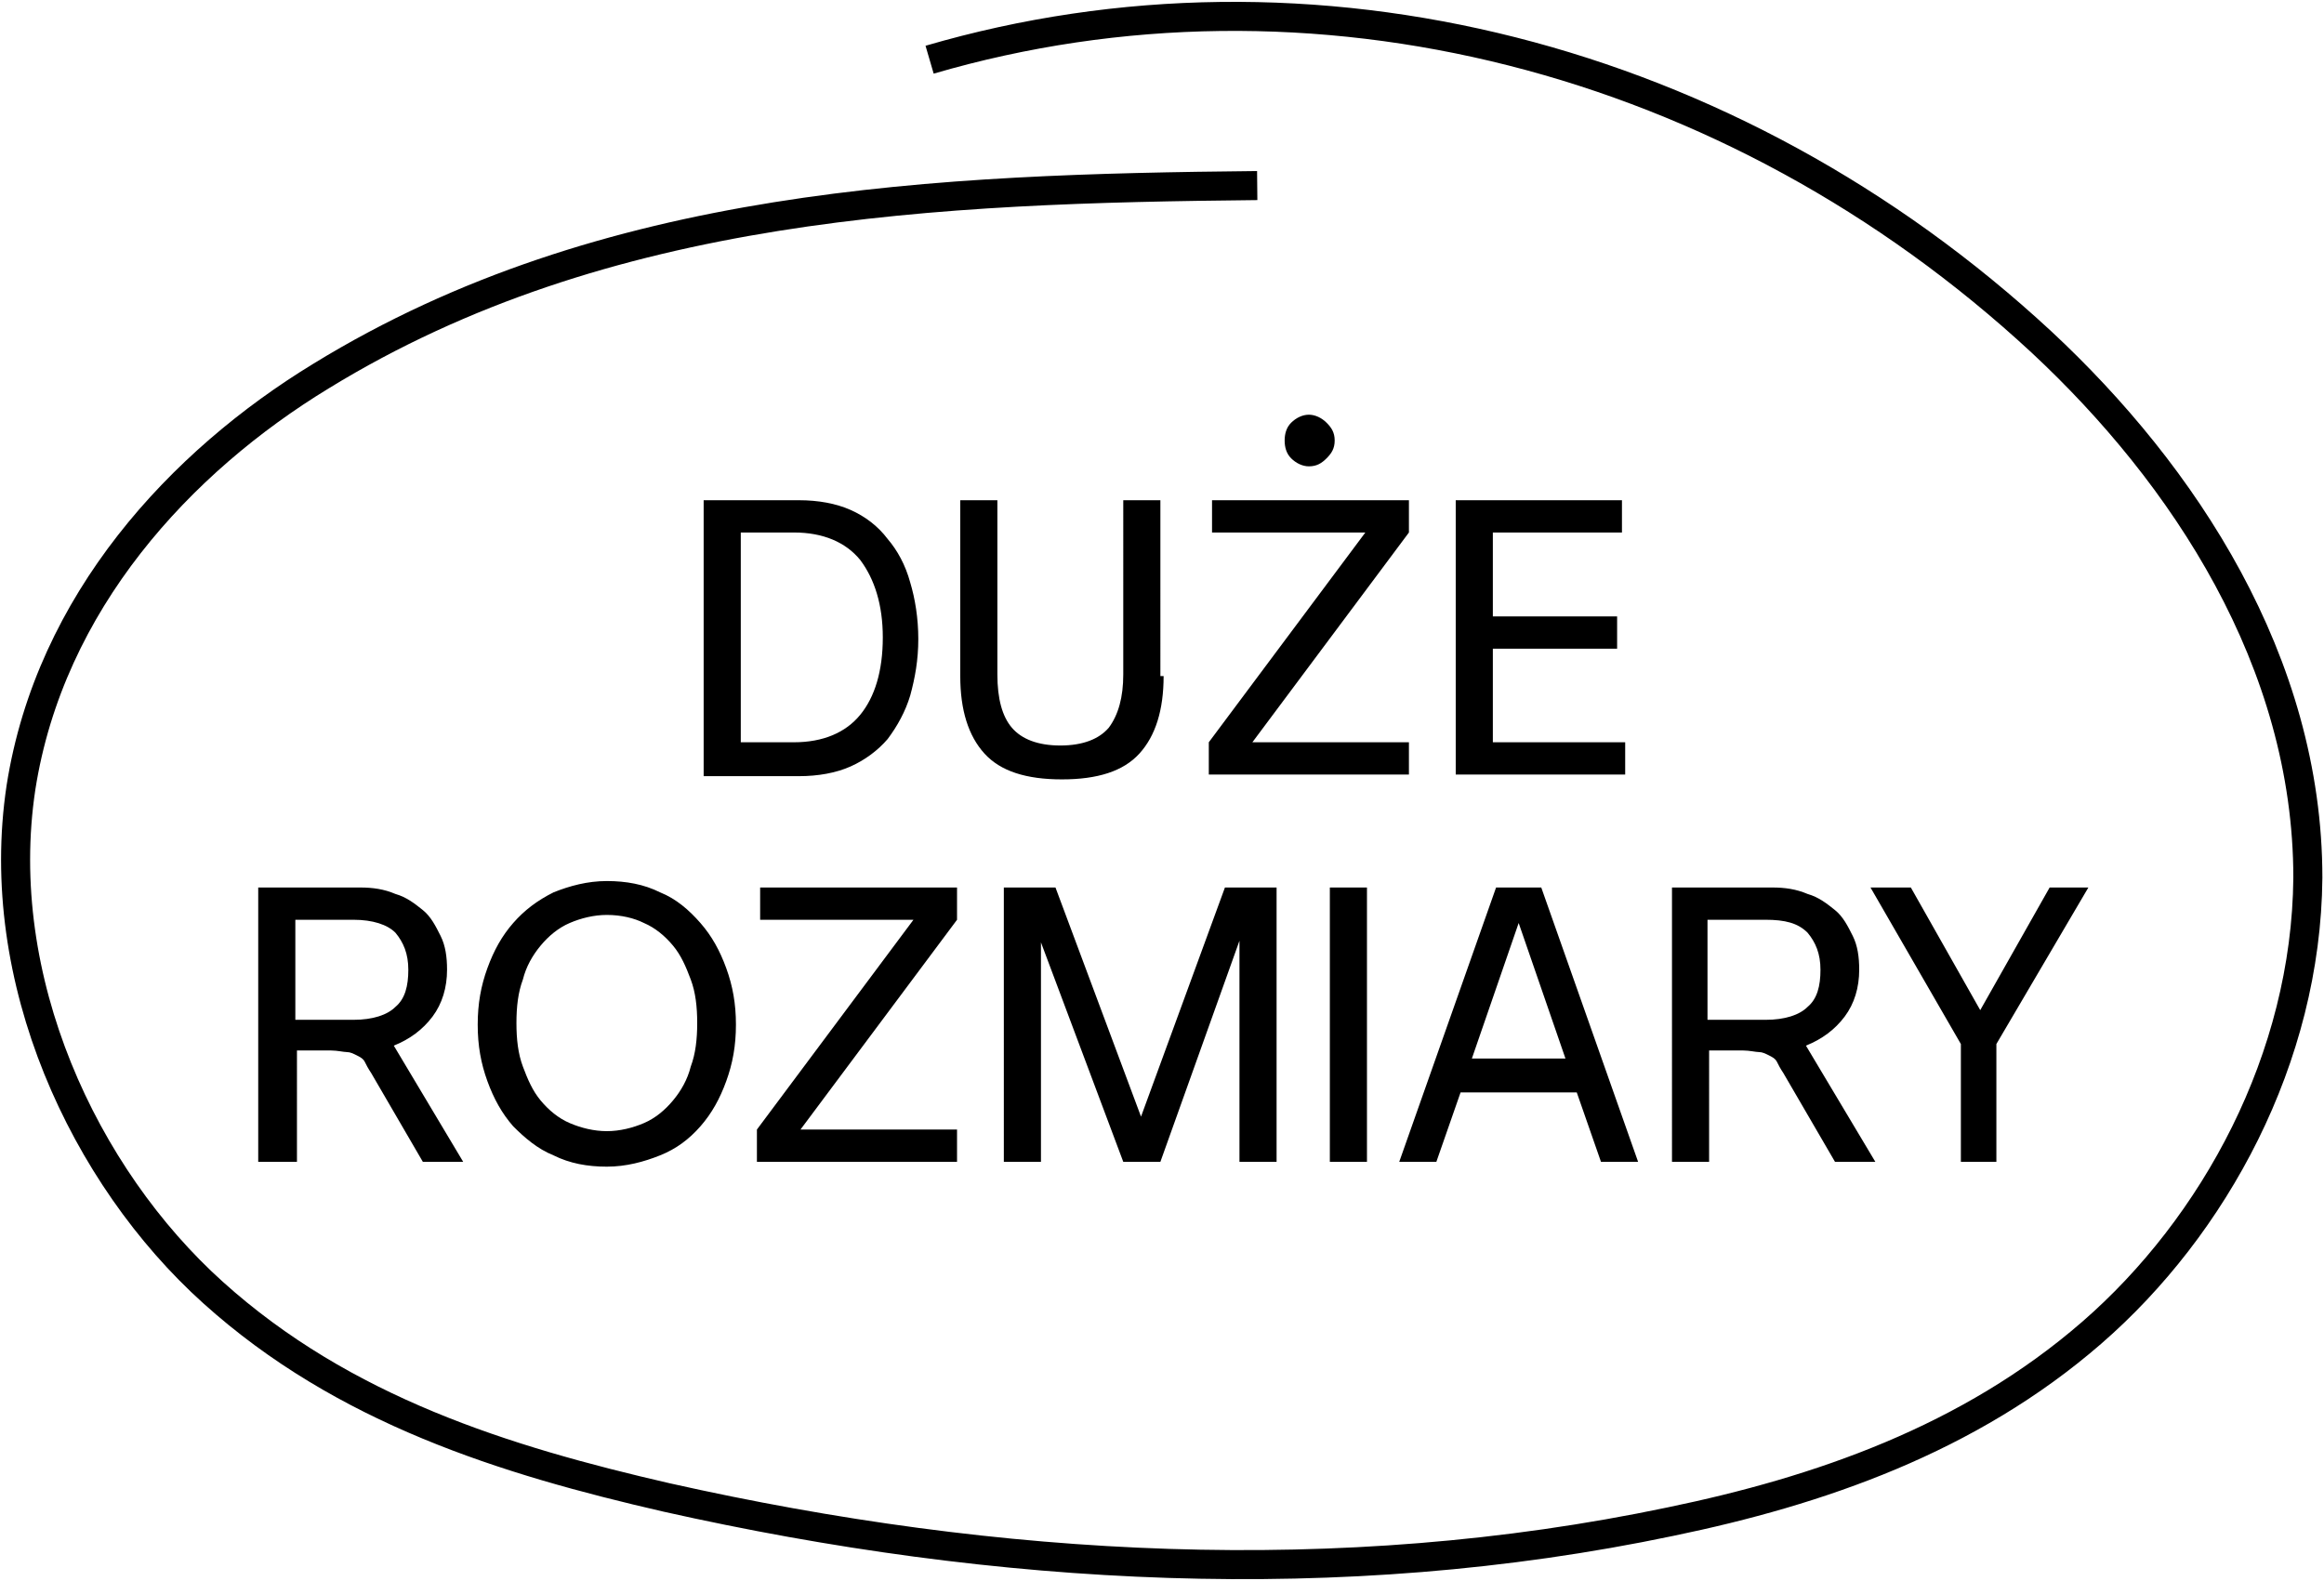 <?xml version="1.0" encoding="utf-8"?>
<!-- Generator: Adobe Illustrator 27.8.1, SVG Export Plug-In . SVG Version: 6.00 Build 0)  -->
<svg version="1.1" id="Layer_1" xmlns="http://www.w3.org/2000/svg" xmlns:xlink="http://www.w3.org/1999/xlink" x="0px" y="0px"
	 viewBox="0 0 144 98" style="enable-background:new 0 0 144 98;" xml:space="preserve">
<style type="text/css">
	.st0{fill:none;stroke:#000000;stroke-width:1.8;stroke-miterlimit:10;}
</style>
<path d="M49.5,31c1.2,0,2.3,0.2,3.2,0.6c0.9,0.4,1.7,1,2.3,1.8c0.6,0.7,1.1,1.6,1.4,2.7c0.3,1,0.5,2.2,0.5,3.5s-0.2,2.4-0.5,3.5
	c-0.3,1-0.8,1.9-1.4,2.7c-0.6,0.7-1.4,1.3-2.3,1.7c-0.9,0.4-2,0.6-3.2,0.6h-5.9V31H49.5z M45.9,46h3.3c1.8,0,3.2-0.6,4.1-1.7
	c0.9-1.1,1.4-2.7,1.4-4.8c0-2-0.5-3.6-1.4-4.8C52.4,33.6,51,33,49.2,33h-3.3V46z M72.1,41.9c0,2.1-0.5,3.7-1.5,4.8
	c-1,1.1-2.6,1.6-4.8,1.6c-2.2,0-3.8-0.5-4.8-1.6c-1-1.1-1.5-2.7-1.5-4.8V31h2.3v10.8c0,1.5,0.3,2.6,0.9,3.3c0.6,0.7,1.6,1.1,3,1.1
	c1.4,0,2.4-0.4,3-1.1c0.6-0.8,0.9-1.9,0.9-3.3V31h2.3V41.9z M81.1,25.7c0.4,0,0.8,0.2,1.1,0.5c0.3,0.3,0.5,0.6,0.5,1.1
	s-0.2,0.8-0.5,1.1c-0.3,0.3-0.6,0.5-1.1,0.5c-0.4,0-0.8-0.2-1.1-0.5c-0.3-0.3-0.4-0.7-0.4-1.1s0.1-0.8,0.4-1.1
	C80.3,25.9,80.7,25.7,81.1,25.7z M77.6,46h9.7v2H74.9v-2l9.7-13h-9.5v-2h12.2v2L77.6,46z M92.5,33v5.2h7.7v2h-7.7V46h8.2v2H90.2V31
	h10.3v2H92.5z M22.3,55c0.8,0,1.5,0.1,2.2,0.4c0.7,0.2,1.2,0.6,1.7,1c0.5,0.4,0.8,1,1.1,1.6c0.3,0.6,0.4,1.3,0.4,2.1
	c0,1.1-0.3,2.1-0.9,2.9s-1.4,1.4-2.4,1.8l4.3,7.2h-2.5l-3.2-5.5c-0.2-0.3-0.3-0.5-0.4-0.7c-0.1-0.2-0.3-0.3-0.5-0.4
	c-0.2-0.1-0.4-0.2-0.6-0.2c-0.2,0-0.6-0.1-1-0.1h-2.1V72H16V55H22.3z M18.3,63.2h3.6c1.2,0,2.1-0.3,2.6-0.8c0.6-0.5,0.8-1.3,0.8-2.3
	s-0.3-1.7-0.8-2.3C24,57.3,23.1,57,21.9,57h-3.6V63.2z M37.6,54.6c1.2,0,2.3,0.2,3.3,0.7c1,0.4,1.8,1.1,2.5,1.9
	c0.7,0.8,1.2,1.7,1.6,2.8c0.4,1.1,0.6,2.2,0.6,3.5c0,1.3-0.2,2.4-0.6,3.5c-0.4,1.1-0.9,2-1.6,2.8c-0.7,0.8-1.5,1.4-2.5,1.8
	c-1,0.4-2.1,0.7-3.3,0.7c-1.2,0-2.3-0.2-3.3-0.7c-1-0.4-1.8-1.1-2.5-1.8c-0.7-0.8-1.2-1.7-1.6-2.8c-0.4-1.1-0.6-2.2-0.6-3.5
	c0-1.3,0.2-2.4,0.6-3.5c0.4-1.1,0.9-2,1.6-2.8c0.7-0.8,1.5-1.4,2.5-1.9C35.3,54.9,36.4,54.6,37.6,54.6z M37.6,56.7
	c-0.8,0-1.6,0.2-2.3,0.5c-0.7,0.3-1.3,0.8-1.8,1.4c-0.5,0.6-0.9,1.3-1.1,2.1c-0.3,0.8-0.4,1.7-0.4,2.7s0.1,1.9,0.4,2.7
	c0.3,0.8,0.6,1.5,1.1,2.1c0.5,0.6,1.1,1.1,1.8,1.4c0.7,0.3,1.5,0.5,2.3,0.5c0.8,0,1.6-0.2,2.3-0.5c0.7-0.3,1.3-0.8,1.8-1.4
	c0.5-0.6,0.9-1.3,1.1-2.1c0.3-0.8,0.4-1.7,0.4-2.7s-0.1-1.9-0.4-2.7c-0.3-0.8-0.6-1.5-1.1-2.1c-0.5-0.6-1.1-1.1-1.8-1.4
	C39.3,56.9,38.5,56.7,37.6,56.7z M49.6,70h9.7v2H46.9v-2l9.7-13h-9.5v-2h12.2v2L49.6,70z M76.8,72V58.3L71.9,72h-2.3l-5.1-13.6V72
	h-2.3V55h3.2l5.3,14.2L75.9,55h3.2v17H76.8z M82.4,72V55h2.3v17H82.4z M99.2,72l-1.5-4.3h-7.2L89,72h-2.3l6-17h2.8l6,17H99.2z
	 M97,65.6l-2.9-8.4l-2.9,8.4H97z M109.8,55c0.8,0,1.5,0.1,2.2,0.4c0.7,0.2,1.2,0.6,1.7,1c0.5,0.4,0.8,1,1.1,1.6
	c0.3,0.6,0.4,1.3,0.4,2.1c0,1.1-0.3,2.1-0.9,2.9s-1.4,1.4-2.4,1.8l4.3,7.2h-2.5l-3.2-5.5c-0.2-0.3-0.3-0.5-0.4-0.7
	c-0.1-0.2-0.3-0.3-0.5-0.4c-0.2-0.1-0.4-0.2-0.6-0.2c-0.2,0-0.6-0.1-1-0.1h-2.1V72h-2.3V55H109.8z M105.8,63.2h3.6
	c1.2,0,2.1-0.3,2.6-0.8c0.6-0.5,0.8-1.3,0.8-2.3s-0.3-1.7-0.8-2.3c-0.6-0.6-1.4-0.8-2.6-0.8h-3.6V63.2z M123.8,72h-2.3v-7.3
	l-5.6-9.7h2.5l4.3,7.6l4.3-7.6h2.4l-5.7,9.7V72z"/>
<path class="st0" d="M77.9,11.5c-19.8,0.2-40.4,1-58,11.8c-8.7,5.3-16.8,14-18.6,25.5c-1.8,11.9,3.9,24.1,11.9,31.3
	c8.1,7.3,18.1,10.4,28.1,12.7c20.5,4.6,41.7,5.8,62.2,1.5c9.2-1.9,18.5-5.1,26.1-11.7c7.6-6.6,13.3-17,13.4-28.2
	c0-13.4-7.7-25-16.5-33.2C107.3,3.4,81.2-3.2,57.6,3.7"/>
</svg>
